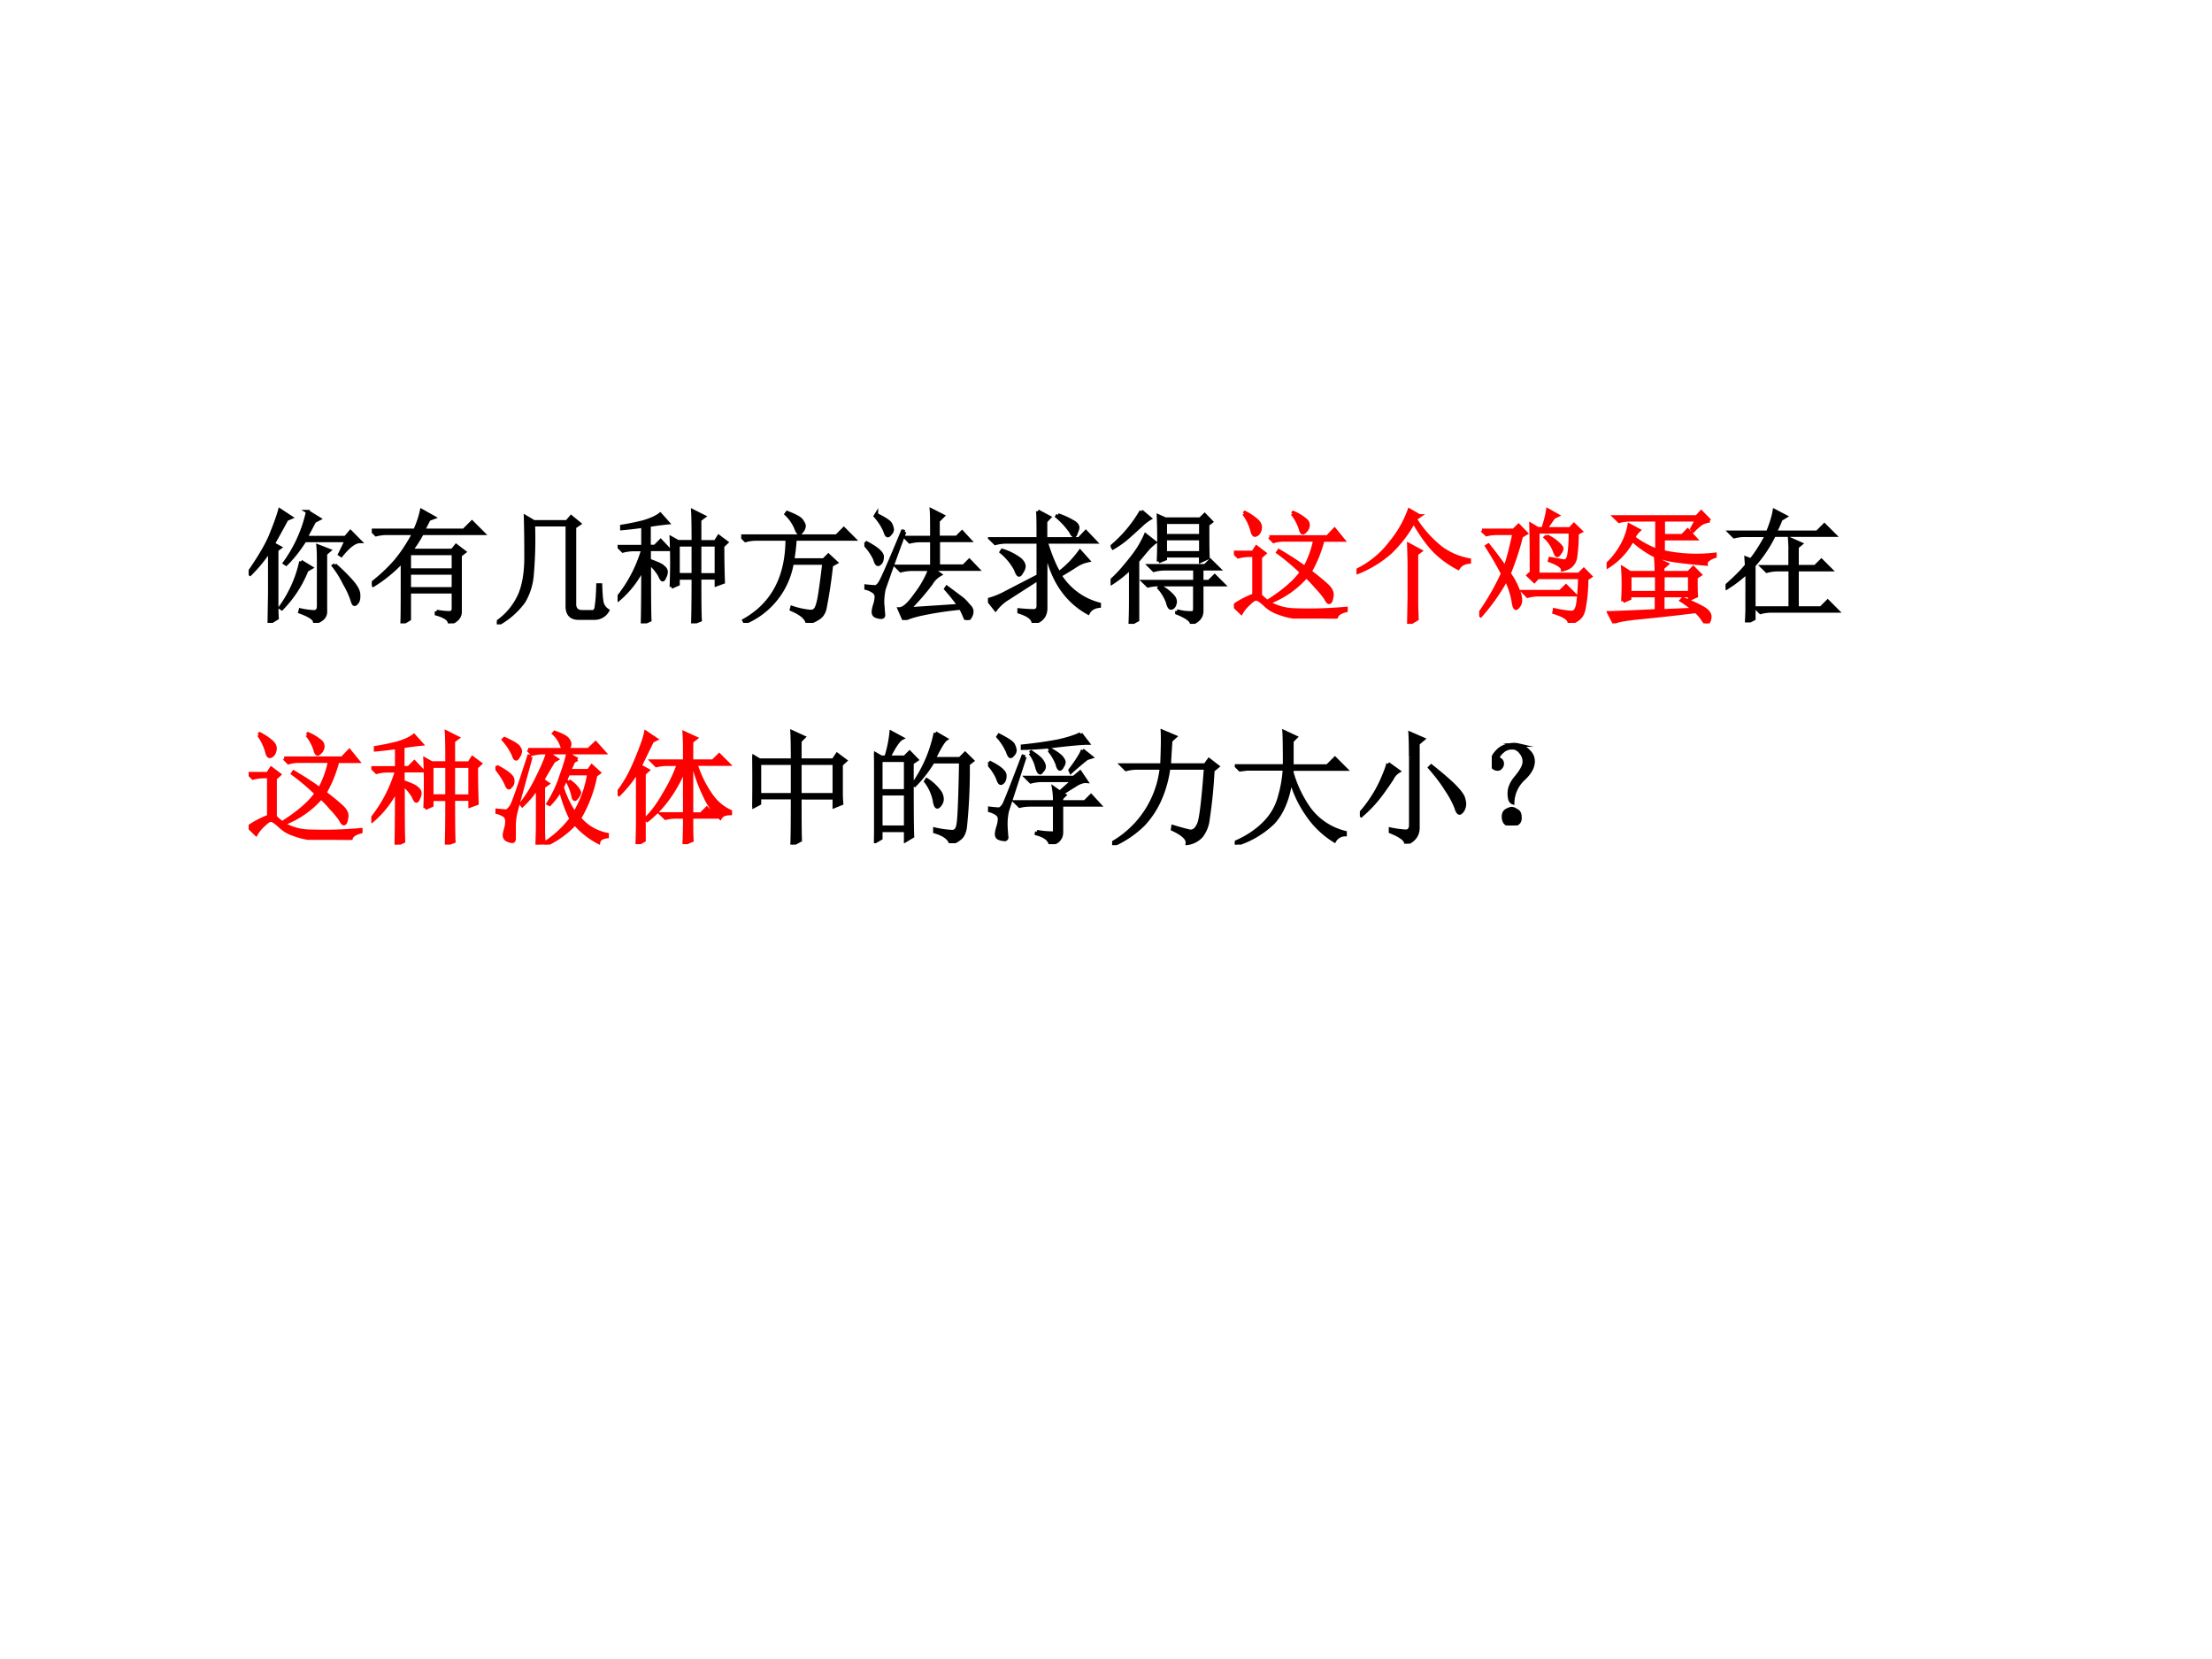<svg xmlns="http://www.w3.org/2000/svg" xmlns:xlink="http://www.w3.org/1999/xlink" width="960" height="720" viewBox="0 0 720 540"><rect x="0" y="0" width="720" height="540" fill="#333333" stroke="none"/><g data-name="P"><clipPath id="a"><path fill-rule="evenodd" d="M0 540h720V0H0Z"/></clipPath><g clip-path="url(#a)"><path fill="#fff" fill-rule="evenodd" d="M0 540h720V0H0Z"/></g></g><g data-name="P"><symbol id="b"><path d="M.426.5.508.45.473.43A.955.955 0 0 0 .27.117L.258.125A.994.994 0 0 1 .426.5M.57.496C.57.538.57.581.566.625L.656.59.625.563V.097C.628.053.599.022.539.004.54.033.5.06.418.09l.004.015A.594.594 0 0 1 .532.09C.556.09.57.105.57.137v.36M.703.472C.758.423.803.378.84.336.876.294.895.259.895.23.897.202.893.181.883.168.875.158.868.152.863.152.855.152.85.164.843.188A.707.707 0 0 1 .782.32a.815.815 0 0 1-.09.145l.012.008m-.476.12v-.41c0-.057 0-.105.003-.144L.168 0l.004.238v.356a1.191 1.191 0 0 0-.16-.196L0 .406C.08.521.14.62.176.703.212.79.238.861.254.918l.09-.059L.309.844a13.738 13.738 0 0 0-.11-.2l.055-.03-.027-.02M.48.906.574.848.535.828.465.695h.324l.04.047.077-.078C.865.664.814.626.754.551L.742.559l.055.113h-.34C.407.594.357.53.305.48L.293.488a1.125 1.125 0 0 1 .188.418Z"/></symbol><symbol id="c"><path d="M.305.57V.434h.36V.57h-.36m0-.16V.281h.36v.13h-.36M.527.097A.633.633 0 0 1 .63.086c.023 0 .035.012.035.035v.137h-.36V.035L.247 0C.25.044.25.214.25.508A1.12 1.12 0 0 0 .012.312L0 .325C.073.382.135.44.188.5c.054.063.106.14.156.234H.129A.355.355 0 0 1 .035.723L0 .758h.352a.776.776 0 0 1 .054.16L.504.863.464.848a2.41 2.41 0 0 0-.046-.09H.75l.066.066.09-.09H.41a1.19 1.19 0 0 0-.09-.14h.336l.031.039.067-.051L.719.555V.094C.719.052.69.02.633 0 .635.031.6.057.527.078v.02Z"/></symbol><symbol id="d"><path d="M.297.813A3.39 3.39 0 0 0 .285.387a.501.501 0 0 0-.066-.2A.635.635 0 0 0 .004 0L0 .016A.534.534 0 0 1 .191.25c.032.08.047.18.047.297 0 .12-.001.229-.004.328l.067-.04h.27l.034.04L.672.82.632.793V.172C.63.125.652.102.696.102H.77c.026-.003.04.014.042.05.006.037.01.093.012.168h.02C.846.253.85.206.855.18A.106.106 0 0 1 .902.113.12.12 0 0 0 .801.051H.668C.605.05.574.083.574.148v.664H.297Z"/></symbol><symbol id="e"><path d="M.492.64V.396h.125V.64H.492m.176 0V.395h.137V.64H.668M.438.297a4.605 4.605 0 0 1 0 .398l.054-.03h.125c0 .124-.001.207-.004.25L.703.87.668.844v-.18h.129l.027.043L.887.66.855.63C.855.522.857.424.86.336L.805.316v.055H.668c0-.193.001-.307.004-.344L.613.004C.616.1.617.223.617.37H.492v-.05L.438.296M.203 0c.003.12.004.27.004.453a.795.795 0 0 0-.2-.258L0 .207a1.125 1.125 0 0 1 .207.395h-.07A.355.355 0 0 1 .043.59L.008.625h.199v.168a3.14 3.14 0 0 0-.172-.02V.79c.052.008.11.02.172.035.063.018.11.04.14.063L.408.82A2.894 2.894 0 0 1 .256.8V.626h.048l.047.047.066-.07h-.16v-.09C.32.49.358.474.37.46.387.448.395.434.395.418a.092.092 0 0 0-.012-.04C.378.364.373.356.367.356.362.355.354.367.344.391a.372.372 0 0 1-.086.101C.258.224.259.07.262.027L.203 0Z"/></symbol><symbol id="f"><path d="M0 .707h.777l.059.059.082-.082h-.48a1.656 1.656 0 0 0-.02-.172h.254L.71.55.773.492.734.47A4.005 4.005 0 0 0 .68.113C.67.077.652.053.629.04A.265.265 0 0 0 .539 0C.53.042.486.078.41.11l.004.015A.652.652 0 0 1 .551.094C.574.09.59.095.6.105c.014.01.025.043.036.098.01.057.023.152.039.285H.414A.64.64 0 0 0 .031.004L.023.02c.235.132.352.354.352.664H.129A.355.355 0 0 1 .035.672L0 .707m.375.191C.443.872.482.85.492.832.505.814.512.799.512.789A.076.076 0 0 0 .496.75C.486.737.48.73.476.73c-.01 0-.02.015-.03.043a.341.341 0 0 1-.079.114l.008.011Z"/></symbol><symbol id="g"><path d="M.55.672c0 .112 0 .186-.003.223L.64.848.6.808V.673h.153l.043.043.062-.067H.602v-.21h.207l.046.046.067-.07H.555L.617.371A.198.198 0 0 1 .543.297 1.985 1.985 0 0 0 .363.09l.41.027C.74.164.703.21.664.254l.008.012.11-.082A.31.31 0 0 0 .847.12C.866.103.875.086.875.071A.084.084 0 0 0 .859.022C.85.008.842 0 .84 0 .833 0 .827.008.82.023a.649.649 0 0 1-.035.075A2.783 2.783 0 0 1 .453.047C.378.029.335.013.324 0L.285.09C.32.09.363.129.418.207a.824.824 0 0 1 .117.207H.391A.355.355 0 0 1 .297.402L.262.437H.55v.211H.465A.355.355 0 0 1 .37.637L.336.672H.55M.328.719A20.161 20.161 0 0 1 .16.254.493.493 0 0 1 .148.137L.156.039C.156.03.15.023.136.023a.129.129 0 0 0-.038.008C.082.036.074.048.074.066.074.08.078.1.086.125a.23.23 0 0 1 .012.063.052.052 0 0 1-.02.042.185.185 0 0 1-.074.032v.015C.05.272.079.27.09.27c.013.002.026.014.039.035.016.023.077.162.183.418L.329.719M.008.633C.099.586.145.547.145.516.145.487.137.467.12.457.108.447.096.46.086.497A.447.447 0 0 1 0 .62l.008.012m.09.226C.17.823.21.796.215.777A.118.118 0 0 0 .227.738.049.049 0 0 0 .21.703C.203.693.197.688.19.688.184.688.176.7.168.727a.462.462 0 0 1-.078.12L.098.86Z"/></symbol><symbol id="h"><path d="M.57.879A.62.62 0 0 0 .691.824c.026-.013.04-.03.04-.05A.127.127 0 0 0 .718.737C.714.72.709.711.703.711.695.71.686.72.676.742a.638.638 0 0 1-.114.125L.57.88M.406.91.5.86.469.827V.684h.273l.055.058L.875.66H.473C.507.55.542.466.578.406A.83.83 0 0 1 .75.582L.816.508a.279.279 0 0 1-.09-.035 2.98 2.98 0 0 0-.14-.086.535.535 0 0 1 .32-.235V.137C.862.132.832.113.816.082.632.184.516.361.47.613V.121C.47.06.439.018.37 0 .368.036.33.066.254.09v.015C.31.1.35.098.37.098c.024 0 .037.011.04.035v.226A38.584 38.584 0 0 1 .167.203.358.358 0 0 1 .062.11L0 .188a.65.65 0 0 1 .145.058L.41.383V.66H.152A.355.355 0 0 1 .06.648L.023.684H.41C.41.796.41.87.406.91M.117.59A.463.463 0 0 0 .262.516C.282.497.293.479.293.46A.096.096 0 0 0 .277.418C.267.4.26.391.254.391.246.39.237.405.227.434a.472.472 0 0 1-.118.144L.117.59Z"/></symbol><symbol id="i"><path d="M.54.105A.398.398 0 0 1 .671.09c.01.005.015.017.015.035V.32H.399A.355.355 0 0 1 .305.31L.27.344h.417v.105H.446A.355.355 0 0 1 .352.437L.316.473H.77l.042.043L.88.449H.742V.344h.059L.848.39l.07-.07H.742V.104C.742.06.715.025.66.004.658.03.617.059.54.09v.015m-.138.2a.366.366 0 0 0 .11-.086C.525.2.529.182.523.164.518.146.51.134.496.13.483.126.473.142.465.176a.365.365 0 0 1-.07.117l.007.012M.16 0c.003.065.004.125.004.18v.277A.967.967 0 0 0 .008.332L0 .348C.042.384.085.43.129.484.176.54.21.586.234.625c.024.04.04.072.051.098L.36.664A.402.402 0 0 1 .301.61L.219.512v-.48L.16 0m.09.918L.32.859A.386.386 0 0 1 .246.801L.145.71A.748.748 0 0 0 .02.62L.012.633A1.084 1.084 0 0 1 .25.918m.14-.41a4.418 4.418 0 0 1 0 .37L.446.853H.73l.036.035L.82.832.79.809c0-.13 0-.22.003-.27L.734.512v.043H.445V.53L.391.508m.054.32v-.11h.29v.11h-.29m0-.133V.578h.29v.117h-.29Z"/></symbol><use xlink:href="#b" transform="matrix(39.96 0 0 -39.96 80.941 202.756)"/><use xlink:href="#c" transform="matrix(39.96 0 0 -39.96 121.021 202.912)"/><use xlink:href="#d" transform="matrix(39.96 0 0 -39.96 161.725 203.225)"/><use xlink:href="#e" transform="matrix(39.96 0 0 -39.96 201.025 202.912)"/><use xlink:href="#f" transform="matrix(39.96 0 0 -39.96 241.261 202.756)"/><use xlink:href="#g" transform="matrix(39.96 0 0 -39.96 281.341 201.82)"/><use xlink:href="#h" transform="matrix(39.96 0 0 -39.96 321.577 202.756)"/><use xlink:href="#i" transform="matrix(39.96 0 0 -39.96 361.501 203.068)"/><use xlink:href="#b" fill="none" stroke="#000" stroke-miterlimit="10" stroke-width=".029" transform="matrix(39.96 0 0 -39.96 80.941 202.756)"/><use xlink:href="#c" fill="none" stroke="#000" stroke-miterlimit="10" stroke-width=".029" transform="matrix(39.96 0 0 -39.96 121.021 202.912)"/><use xlink:href="#d" fill="none" stroke="#000" stroke-miterlimit="10" stroke-width=".029" transform="matrix(39.96 0 0 -39.96 161.725 203.225)"/><use xlink:href="#e" fill="none" stroke="#000" stroke-miterlimit="10" stroke-width=".029" transform="matrix(39.96 0 0 -39.96 201.025 202.912)"/><use xlink:href="#f" fill="none" stroke="#000" stroke-miterlimit="10" stroke-width=".029" transform="matrix(39.96 0 0 -39.96 241.261 202.756)"/><use xlink:href="#g" fill="none" stroke="#000" stroke-miterlimit="10" stroke-width=".029" transform="matrix(39.96 0 0 -39.96 281.341 201.82)"/><use xlink:href="#h" fill="none" stroke="#000" stroke-miterlimit="10" stroke-width=".029" transform="matrix(39.96 0 0 -39.96 321.577 202.756)"/><use xlink:href="#i" fill="none" stroke="#000" stroke-miterlimit="10" stroke-width=".029" transform="matrix(39.96 0 0 -39.96 361.501 203.068)"/><symbol id="j"><path d="m.477.855.007.008A.385.385 0 0 0 .59.797a.053.053 0 0 0 .012-.05A.07.07 0 0 0 .578.71C.57.703.565.699.563.699.554.7.547.711.542.734a.382.382 0 0 1-.066.121M.289.665h.473L.82.726.89.64H.724A1.024 1.024 0 0 0 .62.383C.69.33.737.29.766.262.794.233.805.204.796.176.793.15.787.136.778.133.77.13.76.142.747.168a.772.772 0 0 1-.075.09.907.907 0 0 1-.082.086.764.764 0 0 0-.293-.207L.289.148c.122.079.21.155.262.23C.488.439.424.493.359.54l.008.012C.461.496.531.45.578.414A.772.772 0 0 1 .66.641H.398A.289.289 0 0 1 .324.629L.29.664M.082.855.09.863A.468.468 0 0 0 .188.797C.207.779.217.759.214.738a.078.078 0 0 0-.02-.047C.185.684.177.68.172.68.162.68.154.693.148.719a.427.427 0 0 1-.066.136M.215.188A.383.383 0 0 1 .313.113.442.442 0 0 1 .495.07a3.282 3.282 0 0 1 .418.012V.066C.86.053.832.031.832 0 .717 0 .622.003.547.008a.583.583 0 0 0-.184.039.282.282 0 0 0-.113.07C.221.143.2.157.187.16.174.165.152.152.121.121A.283.283 0 0 1 .06.047L0 .105C.05.14.104.168.164.191v.325H.13A.355.355 0 0 1 .035.504L0 .539h.156l.028.043.066-.05L.215.5V.187Z"/></symbol><symbol id="k"><path d="M.426 0 .43.219v.258C.43.523.428.579.426.645L.52.594.488.57V.18C.488.135.49.089.492.04L.426 0m.086.879L.477.855A.917.917 0 0 1 .695.613.554.554 0 0 1 .918.52V.504C.876.5.846.484.828.454a.78.78 0 0 0-.2.148C.575.659.52.736.466.832a1.05 1.05 0 0 0-.192-.25.915.915 0 0 0-.27-.164L0 .434A.76.76 0 0 1 .277.66.888.888 0 0 1 .43.926L.512.879Z"/></symbol><symbol id="l"><path d="M.023.754h.258l.04.039L.382.73.343.707a2.312 2.312 0 0 0-.1-.305.564.564 0 0 0 .073-.136.213.213 0 0 0 .02-.079.079.079 0 0 0-.016-.05C.312.127.306.12.3.12c-.01 0-.017.02-.023.063A.707.707 0 0 1 .22.355 1.63 1.63 0 0 0 .012.06L0 .07c.078.112.142.223.191.332C.158.467.115.542.062.625l.012.008C.126.568.172.507.211.449.237.52.26.613.285.73H.152A.355.355 0 0 1 .06.72L.023.754M.426.41C.426.608.424.738.422.8L.477.767H.52c.02.06.033.11.039.152L.637.875.605.859A4.962 4.962 0 0 0 .54.766h.2L.772.8.828.746.797.73A1.51 1.51 0 0 0 .785.543.117.117 0 0 0 .758.477C.745.458.718.444.68.434.68.457.645.482.574.508l.004.015.113-.02c.021 0 .034.017.04.048a.977.977 0 0 1 .011.191H.477V.395h.336l.039.039.054-.055-.031-.02a1.34 1.34 0 0 0-.02-.23C.848.085.833.055.813.039A.158.158 0 0 0 .734 0C.737.031.695.06.61.086l.004.02A.823.823 0 0 1 .75.085C.779.083.797.108.805.16.812.215.818.285.82.371H.477L.449.34.4.387.425.41M.55.707a.34.34 0 0 0 .101-.07C.665.624.672.613.672.605.672.595.667.583.656.57.648.557.642.55.636.55.63.55.622.563.614.587a.302.302 0 0 1-.074.11l.012.011M.359.254H.66L.707.3l.07-.07H.488A.355.355 0 0 1 .395.218L.359.254Z"/></symbol><symbol id="m"><path d="m.688.758.046.086H.461v-.13h.156L.66.759.723.69H.46V.582a1.297 1.297 0 0 1 .422-.02V.547C.83.529.806.507.809.484.739.49.663.497.582.508a.827.827 0 0 0-.195.047A.8.8 0 0 0 .21.68.567.567 0 0 0 .004.46L0 .477c.05.046.09.097.121.152A.526.526 0 0 1 .184.8L.262.758A.18.18 0 0 1 .219.699.734.734 0 0 1 .41.594v.25H.188A.325.325 0 0 1 .102.832L.066.867h.668l.036.04.07-.071A.184.184 0 0 1 .77.813a.446.446 0 0 1-.067-.06L.688.759M.132.18a2.067 2.067 0 0 1 0 .27L.19.413h.215c0 .04-.001.077-.004.113l.09-.043-.035-.03v-.04h.211l.039.04.055-.056L.727.375c0-.07 0-.121.003-.152L.676.199v.028H.457V.102l.254.011C.67.145.638.17.609.187L.621.2C.7.168.755.142.79.121.823.101.84.078.84.055A.096.096 0 0 0 .833.02C.827.007.822 0 .816 0 .81 0 .8.008.79.023a.35.35 0 0 1-.062.075A21.311 21.311 0 0 0 .297.05C.16.038.082.023.059.008l-.04.078c.034 0 .163.005.387.016v.125H.187V.203L.134.18m.054.21V.25h.22v.14h-.22m.27 0V.25h.219v.14H.457Z"/></symbol><use xlink:href="#j" fill="red" transform="matrix(39.96 0 0 -39.96 401.627 201.351)"/><use xlink:href="#k" fill="red" transform="matrix(39.96 0 0 -39.96 441.55 203.068)"/><use xlink:href="#l" fill="red" transform="matrix(39.96 0 0 -39.96 481.475 202.756)"/><use xlink:href="#m" fill="red" transform="matrix(39.96 0 0 -39.96 522.96 202.912)"/><use xlink:href="#j" fill="none" stroke="red" stroke-miterlimit="10" stroke-width=".029" transform="matrix(39.96 0 0 -39.96 401.627 201.351)"/><use xlink:href="#k" fill="none" stroke="red" stroke-miterlimit="10" stroke-width=".029" transform="matrix(39.96 0 0 -39.96 441.55 203.068)"/><use xlink:href="#l" fill="none" stroke="red" stroke-miterlimit="10" stroke-width=".029" transform="matrix(39.96 0 0 -39.96 481.475 202.756)"/><use xlink:href="#m" fill="none" stroke="red" stroke-miterlimit="10" stroke-width=".029" transform="matrix(39.96 0 0 -39.96 522.96 202.912)"/><symbol id="n"><path d="M.172.465.168.523.207.508C.251.562.294.63.336.71H.164A.355.355 0 0 1 .07.699L.035.734h.309c.028.07.047.13.054.176l.09-.047L.45.84A.904.904 0 0 0 .402.734h.344l.059.059.082-.082H.395A1.056 1.056 0 0 0 .23.465V.03L.172 0c.002.042.004.08.004.113V.41A1.077 1.077 0 0 0 .008.281L0 .293c.078.068.135.125.172.172m.355.117C.527.6.526.632.523.68l.09-.04L.582.614v-.16H.73l.051.05L.855.43H.582V.117h.195l.055.055L.91.094H.38A.355.355 0 0 1 .285.082L.25.117h.277V.43H.43A.355.355 0 0 1 .336.418L.3.453h.226v.129Z"/></symbol><use xlink:href="#n" transform="matrix(39.96 0 0 -39.96 561.665 202.6)"/><use xlink:href="#n" fill="none" stroke="#000" stroke-miterlimit="10" stroke-width=".029" transform="matrix(39.96 0 0 -39.96 561.665 202.6)"/><symbol id="o"><path d="M-2147483500-2147483500Z"/></symbol><use xlink:href="#o" transform="matrix(39.96 0 0 -39.96 85813440000 -85813440000)"/></g><g data-name="P"><symbol id="p"><path d="M.266.773H.55a.246.246 0 0 1-.074.133l.007.008C.547.891.582.871.59.855.6.842.605.831.605.82.605.805.598.79.582.773h.176l.058.055.07-.078H.396A.355.355 0 0 1 .3.738L.266.773M.39.148C.39.107.39.064.395.02L.34 0c.002.057.004.11.004.156V.47A.823.823 0 0 0 .219.32L.21.332C.263.4.309.475.348.559c.041.083.067.145.078.187L.5.696.473.68a11.328 11.328 0 0 1-.09-.153l.043-.03L.39.472V.148m.277.547L.637.68A3.354 3.354 0 0 1 .602.602h.156L.785.64.844.586.816.566A1.102 1.102 0 0 0 .684.215.39.39 0 0 1 .91.082V.066C.868.061.845.046.84.02a.659.659 0 0 0-.192.152A.744.744 0 0 0 .41 0L.402.012A.847.847 0 0 1 .617.21C.578.289.55.368.531.449a.585.585 0 0 0-.09-.12L.43.335c.044.07.08.144.105.223.029.08.047.14.055.18L.668.694M.594.578.543.468A.783.783 0 0 1 .645.255a.896.896 0 0 1 .117.324H.594M.598.52A.275.275 0 0 0 .672.45.086.086 0 0 0 .684.425C.684.416.678.404.668.39.658.378.651.37.648.37c-.007 0-.013.01-.015.027A.455.455 0 0 1 .59.512L.598.52M.289.715C.214.444.172.292.164.258A.493.493 0 0 1 .152.14V.05C.152.035.147.027.137.027a.118.118 0 0 0-.04.012.04.04 0 0 0-.023.04c0 .01.004.028.012.054.005.02.008.04.008.058a.058.058 0 0 1-.016.043.185.185 0 0 1-.074.032V.28C.05.276.079.273.09.273.1.276.113.288.129.31c.016.023.064.16.144.41L.29.715M.008.637C.094.592.138.557.14.53.143.508.139.491.129.481.12.47.115.464.109.464.102.465.094.477.086.5A.598.598 0 0 1 0 .629l.008.008m.066.226C.147.83.186.805.191.79.2.776.203.767.203.762A.08.08 0 0 0 .187.719C.18.706.173.699.169.699.16.7.154.71.148.73a.477.477 0 0 1-.082.125l.008.008Z"/></symbol><symbol id="q"><path d="M.16 0c.003.083.004.148.004.195v.403A1.046 1.046 0 0 0 .012.406L0 .418c.06.075.11.165.152.27.045.106.07.18.078.222L.312.855.282.84A26.303 26.303 0 0 1 .183.637L.246.602.215.574V.031L.16 0m.442.184c0-.05 0-.1.003-.153L.543.004c.003.083.004.14.004.168v.05H.484A.355.355 0 0 1 .391.212L.355.246h.192v.375A1.134 1.134 0 0 0 .41.371.905.905 0 0 0 .242.195L.23.207c.05.047.1.113.149.2C.43.491.47.573.496.651H.41A.355.355 0 0 1 .316.641L.281.676h.266v.117c0 .026-.001.064-.004.113L.637.863.602.836v-.16h.175l.051.05.074-.074H.637A.902.902 0 0 1 .77.387.382.382 0 0 1 .918.266V.25C.876.25.849.238.836.215a.545.545 0 0 0-.121.168 1.274 1.274 0 0 0-.098.27H.602V.245H.68l.047.047.07-.07H.602v-.04Z"/></symbol><use xlink:href="#j" fill="red" transform="matrix(39.96 0 0 -39.96 80.941 273.371)"/><use xlink:href="#e" fill="red" transform="matrix(39.96 0 0 -39.96 120.865 274.932)"/><use xlink:href="#p" fill="red" transform="matrix(39.96 0 0 -39.96 161.257 274.932)"/><use xlink:href="#q" fill="red" transform="matrix(39.96 0 0 -39.96 201.025 274.776)"/><use xlink:href="#j" fill="none" stroke="red" stroke-miterlimit="10" stroke-width=".029" transform="matrix(39.96 0 0 -39.96 80.941 273.371)"/><use xlink:href="#e" fill="none" stroke="red" stroke-miterlimit="10" stroke-width=".029" transform="matrix(39.96 0 0 -39.96 120.865 274.932)"/><use xlink:href="#p" fill="none" stroke="red" stroke-miterlimit="10" stroke-width=".029" transform="matrix(39.96 0 0 -39.96 161.257 274.932)"/><use xlink:href="#q" fill="none" stroke="red" stroke-miterlimit="10" stroke-width=".029" transform="matrix(39.96 0 0 -39.96 201.025 274.776)"/><symbol id="r"><path d="M.387.664V.406h.281v.258H.387M.328.687C.328.79.327.867.324.918L.418.875.387.844V.688H.66l.031.046.067-.05L.723.652V.426c0-.029.001-.059.004-.09L.668.312v.07H.387C.387.186.388.07.39.036L.324 0c.003.06.004.188.004.383h-.27V.336L0 .305a4.715 4.715 0 0 1 0 .418L.059.688h.27M.058.663V.406h.27v.258h-.27Z"/></symbol><symbol id="s"><path d="M.055.676v-.25h.203v.25H.055m0-.274V.13h.203v.273H.055m.254.25c0-.304 0-.504.004-.597L.258.023v.082H.055V.04L0 .008a17.08 17.08 0 0 1 0 .726L.059.7h.039A.98.98 0 0 1 .14.902L.227.855C.2.842.165.79.12.7H.25l.04.04.058-.06-.04-.027M.5.898l.086-.05C.566.835.533.78.488.688H.7L.742.73.801.672.766.645a4.532 4.532 0 0 0-.024-.52C.734.085.722.059.703.043A.213.213 0 0 0 .625 0C.612.042.569.073.496.094v.02a.82.82 0 0 1 .14-.02c.03 0 .046.022.051.066.008.044.015.212.02.504H.48A1.06 1.06 0 0 0 .332.473L.32.48A1.113 1.113 0 0 1 .5.898M.43.516A.375.375 0 0 0 .54.41.12.12 0 0 0 .554.363.073.073 0 0 0 .539.316C.53.303.521.296.516.296c-.01 0-.019.02-.024.056a.383.383 0 0 1-.07.152L.43.516Z"/></symbol><symbol id="t"><path d="M.398.102A.704.704 0 0 1 .528.09c.01 0 .015.006.015.02v.21H.352A.355.355 0 0 1 .258.31L.223.344h.32a.58.58 0 0 1-.008.113l.05-.035.11.098H.441A.355.355 0 0 1 .348.508L.313.543h.386L.75.586.8.512C.776.514.744.504.708.48a3.596 3.596 0 0 1-.11-.07L.622.398.598.375V.344h.191l.05.05L.907.32H.598V.098C.598.072.59.052.578.039.568.023.544.01.508 0 .5.04.462.068.395.086l.003.016M.77.766.84.71.805.699a2.454 2.454 0 0 1-.13-.11L.669.603c.06.08.094.135.102.164M.344.742.352.75C.404.716.434.69.442.672a.076.076 0 0 0 .015-.04.049.049 0 0 0-.016-.034C.434.588.428.582.426.582c-.01 0-.02.016-.028.047a.305.305 0 0 1-.054.113m.152.024.008.007c.05-.028.08-.05.094-.066C.61.691.618.678.618.668A.07.07 0 0 0 .604.633C.598.62.591.613.585.613.579.613.57.626.564.653a.4.4 0 0 1-.067.113m.258.132L.812.824C.776.824.698.818.575.804A2.518 2.518 0 0 0 .281.782v.016C.396.81.493.824.574.84c.08.018.14.038.18.058M.3.711.156.27A.493.493 0 0 1 .145.152C.147.105.15.072.152.055c0-.01-.006-.016-.02-.016a.129.129 0 0 0-.038.008C.078.052.07.064.07.082c0 .013.004.033.012.059a.23.23 0 0 1 .012.062.052.052 0 0 1-.02.043A.185.185 0 0 1 0 .277l.004.016A.974.974 0 0 1 .09.285C.103.288.116.3.129.32c.013.024.065.155.156.395L.301.71M.008.668C.094.626.137.59.137.558.137.53.129.51.113.5.1.49.09.503.078.54A.413.413 0 0 1 0 .655l.008.012M.09.887C.163.85.202.823.207.805a.118.118 0 0 0 .012-.04A.049.049 0 0 0 .203.73C.195.72.19.715.183.715.177.715.169.728.16.754a.462.462 0 0 1-.078.121L.09.887Z"/></symbol><symbol id="u"><path d="M.477.852a8.64 8.64 0 0 1-.012-.2h.293l.031.043.07-.054L.82.609A3.93 3.93 0 0 0 .781.215a.273.273 0 0 0-.054-.14.188.188 0 0 0-.114-.06C.618.053.578.09.493.13l.003.02C.561.13.608.118.636.112.667.111.69.132.708.176.725.22.743.37.762.629H.46A.931.931 0 0 0 .39.375.732.732 0 0 0 .254.168.82.82 0 0 0 .004 0L0 .016a.804.804 0 0 1 .402.613H.207A.355.355 0 0 1 .113.617L.078.652h.328C.411.777.413.868.41.926L.512.883.477.852Z"/></symbol><symbol id="v"><path d="M.406.64C.406.78.405.872.402.919L.496.875.465.844V.64h.289l.062.062.086-.086H.465V.586a.97.97 0 0 1 .14-.293.517.517 0 0 1 .293-.195V.082a.1.1 0 0 1-.086-.05.727.727 0 0 0-.222.214.914.914 0 0 0-.133.285C.434.372.384.254.309.176A.753.753 0 0 0 .004 0L0 .016c.091.039.168.088.23.148.063.06.106.129.13.207C.384.45.4.531.405.617H.098L.043.61.012.641h.394Z"/></symbol><symbol id="w"><path d="M.414.707c0 .08-.001.145-.004.191L.516.852.473.816V.13C.473.069.44.026.375 0 .378.031.335.064.25.098v.02A.79.79 0 0 1 .375.101c.026 0 .04.018.04.054v.551M.23.652.316.59A.134.134 0 0 1 .262.53a2.8 2.8 0 0 0-.09-.129A1.054 1.054 0 0 0 .012.23L0 .242a.98.98 0 0 1 .102.133.976.976 0 0 1 .082.152C.207.58.223.621.23.652m.352-.02C.681.553.749.493.785.454.822.414.841.385.844.367A.166.166 0 0 0 .852.328.103.103 0 0 0 .836.27C.826.257.818.25.813.25c-.01 0-.02.014-.028.043a.737.737 0 0 1-.078.145C.673.494.627.555.57.62l.012.012Z"/></symbol><symbol id="x"><path d="M.253.375A.274.274 0 0 1 .17.187C.152.194.143.217.143.263c0 .044.02.088.059.133.036.044.057.08.062.109A.11.11 0 0 1 .241.59C.22.62.194.635.163.633A.109.109 0 0 1 .089.605C.068.587.056.572.053.56.051.549.056.54.07.535A.037.037 0 0 0 .085.504.042.042 0 0 0 .073.473C.068.465.059.46.046.46A.049.049 0 0 0 .01.477.087.087 0 0 0 .003.53c.005.026.02.051.043.074a.157.157 0 0 0 .082.047c.03.008.06.01.086.004a.167.167 0 0 0 .085-.05.11.11 0 0 0 .036-.102C.329.462.302.419.253.375M.202.121C.22.113.229.096.229.071.232.043.224.025.206.015A.099.099 0 0 0 .159 0a.09.09 0 0 0-.035.012C.108.02.099.036.096.062c-.002.03.006.049.024.06.018.01.032.015.043.015.01 0 .023-.005.039-.016Z"/></symbol><use xlink:href="#r" transform="matrix(39.96 0 0 -39.96 244.877 274.932)"/><use xlink:href="#s" transform="matrix(39.96 0 0 -39.96 284.489 274.464)"/><use xlink:href="#t" transform="matrix(39.96 0 0 -39.96 321.603 274.776)"/><use xlink:href="#u" transform="matrix(39.96 0 0 -39.96 361.995 275.088)"/><use xlink:href="#v" transform="matrix(39.96 0 0 -39.96 401.92 274.932)"/><use xlink:href="#w" transform="matrix(39.96 0 0 -39.96 442.624 274.62)"/><use xlink:href="#x" transform="matrix(39.96 0 0 -39.96 485.565 268.689)"/><use xlink:href="#r" fill="none" stroke="#000" stroke-miterlimit="10" stroke-width=".029" transform="matrix(39.96 0 0 -39.96 244.877 274.932)"/><use xlink:href="#s" fill="none" stroke="#000" stroke-miterlimit="10" stroke-width=".029" transform="matrix(39.96 0 0 -39.96 284.489 274.464)"/><use xlink:href="#t" fill="none" stroke="#000" stroke-miterlimit="10" stroke-width=".029" transform="matrix(39.96 0 0 -39.96 321.603 274.776)"/><use xlink:href="#u" fill="none" stroke="#000" stroke-miterlimit="10" stroke-width=".029" transform="matrix(39.96 0 0 -39.96 361.995 275.088)"/><use xlink:href="#v" fill="none" stroke="#000" stroke-miterlimit="10" stroke-width=".029" transform="matrix(39.96 0 0 -39.96 401.92 274.932)"/><use xlink:href="#w" fill="none" stroke="#000" stroke-miterlimit="10" stroke-width=".029" transform="matrix(39.96 0 0 -39.96 442.624 274.62)"/><use xlink:href="#x" fill="none" stroke="#000" stroke-miterlimit="10" stroke-width=".029" transform="matrix(39.96 0 0 -39.96 485.565 268.689)"/><use xlink:href="#o" transform="matrix(39.96 0 0 -39.96 85813440000 -85813440000)"/></g></svg>